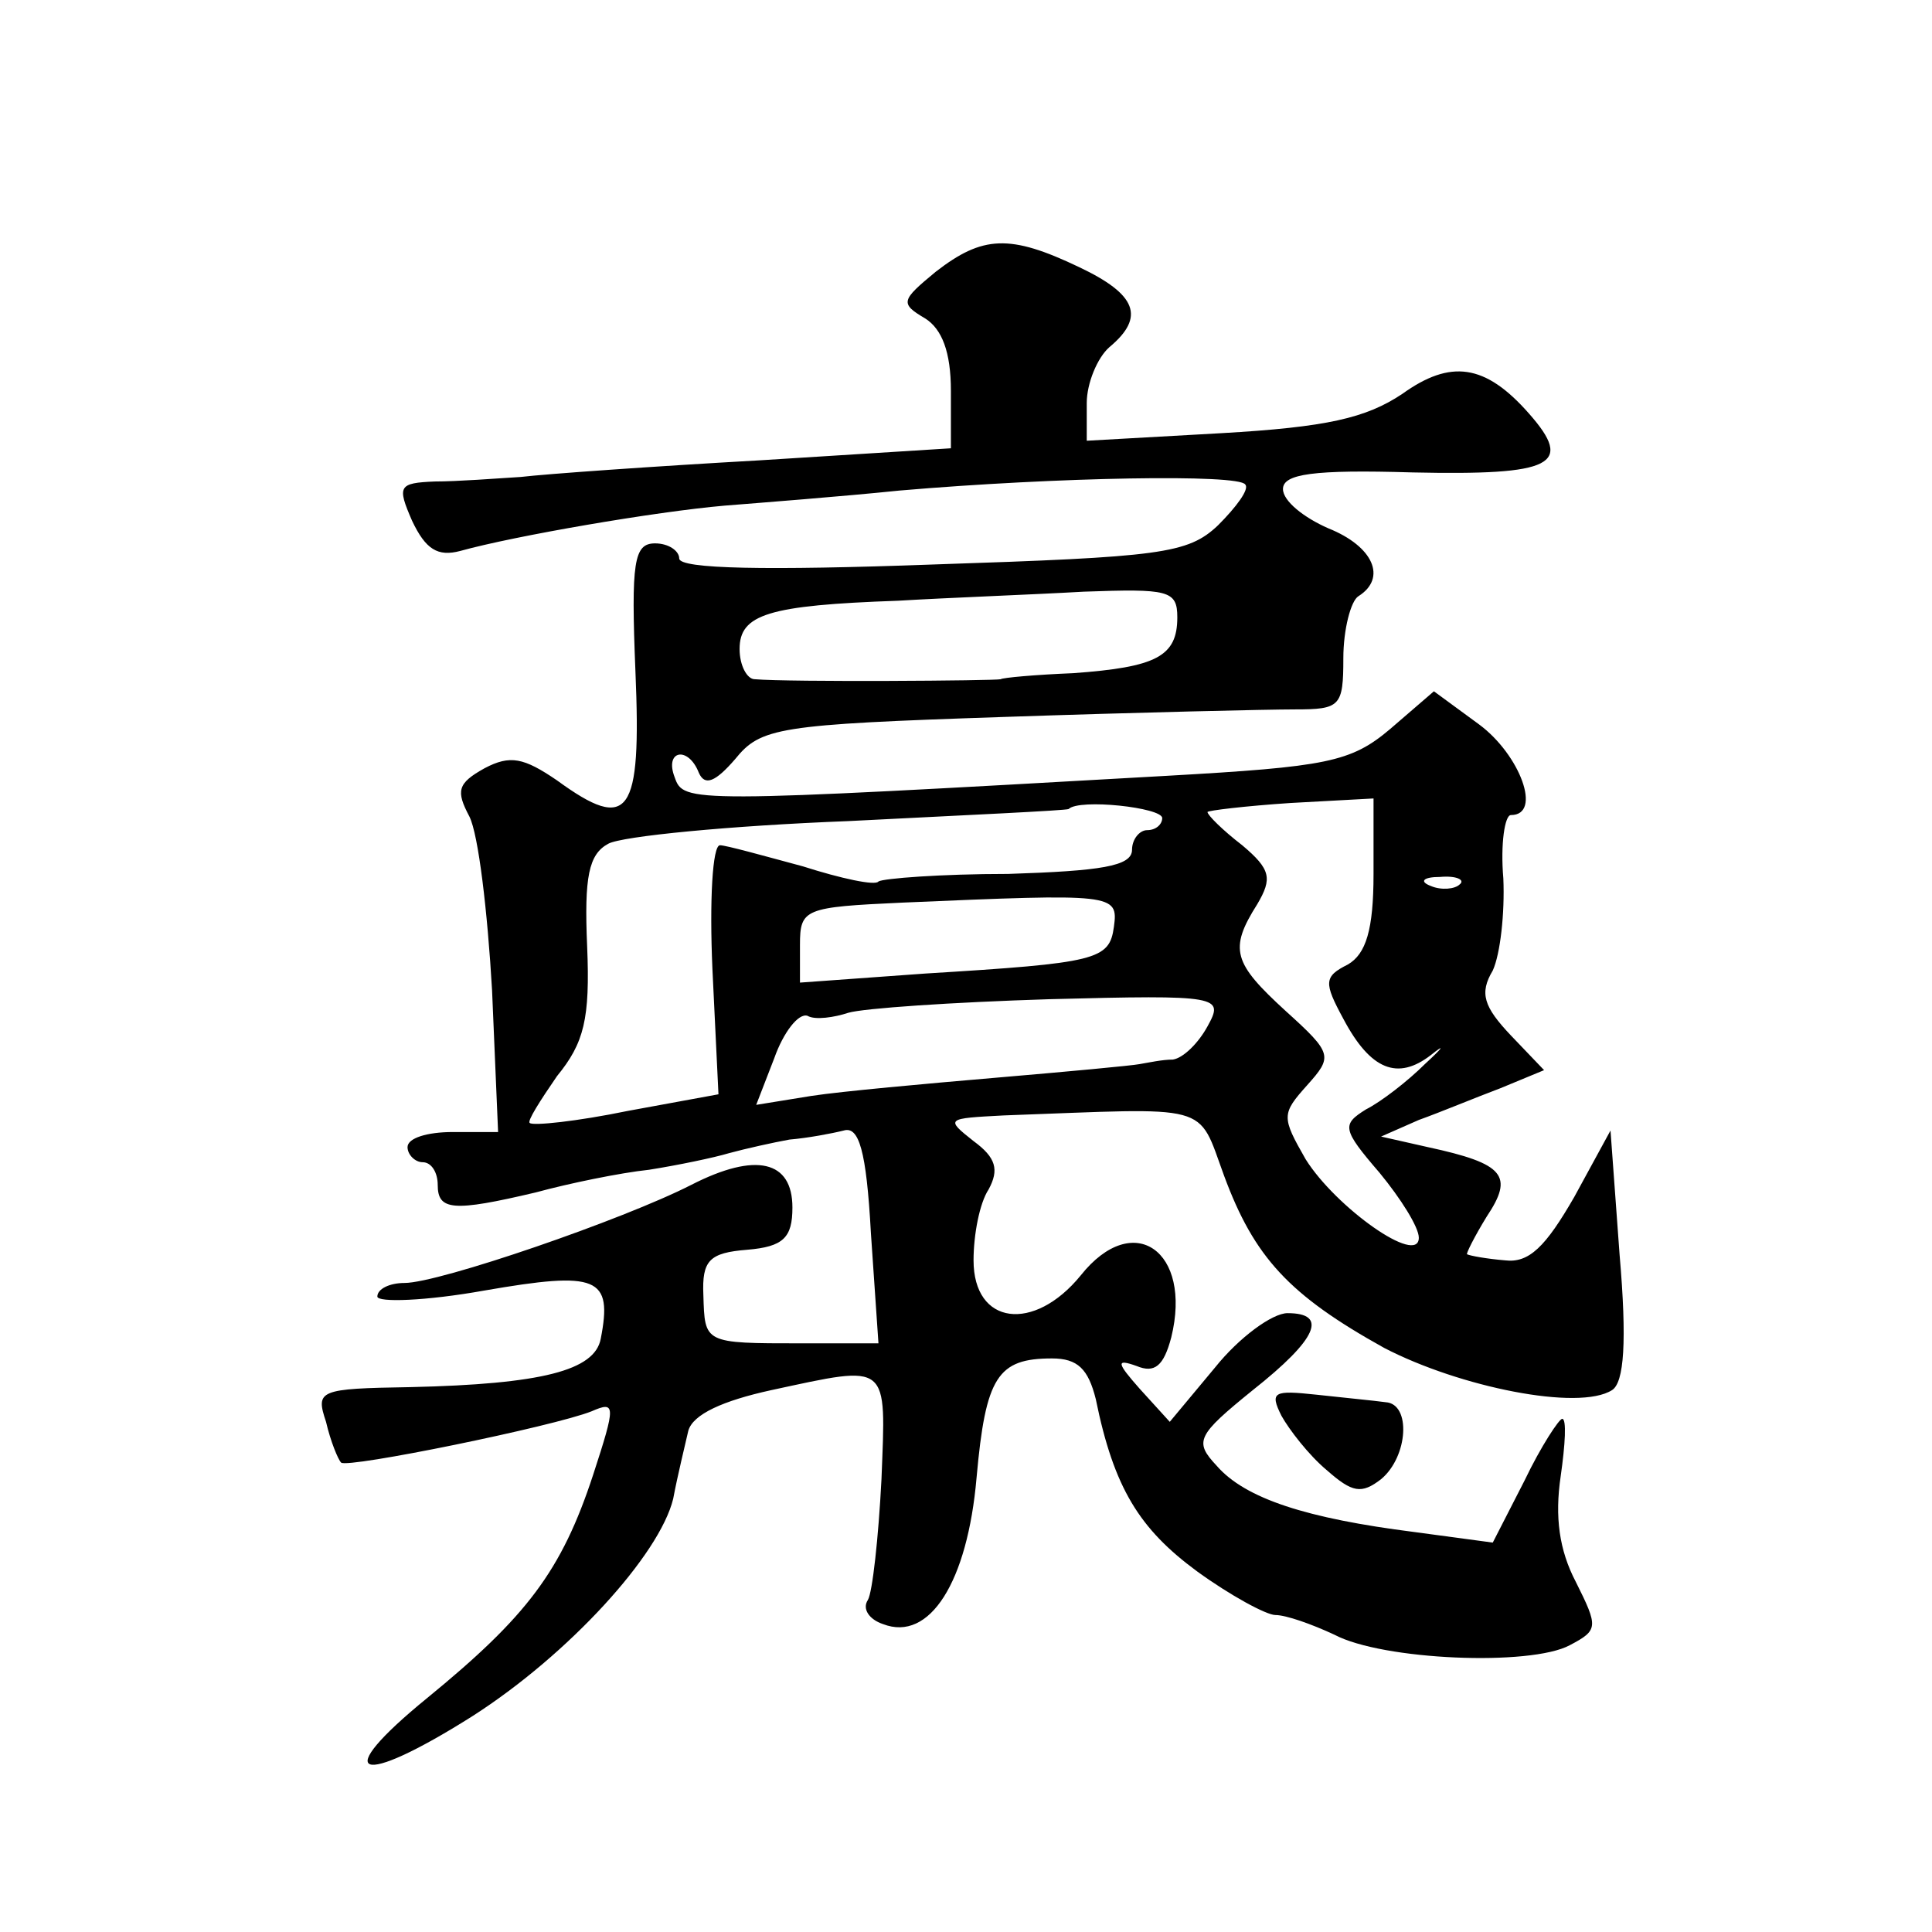 <?xml version="1.0" standalone="no"?>
<!DOCTYPE svg PUBLIC "-//W3C//DTD SVG 20010904//EN"
 "http://www.w3.org/TR/2001/REC-SVG-20010904/DTD/svg10.dtd">
<svg version="1.0" xmlns="http://www.w3.org/2000/svg"
 width="128pt" height="128pt" viewBox="0 0 128 128"
 preserveAspectRatio="xMidYMid meet">
<g transform="translate(0,128) scale(0.1,-0.1)"
fill="#0" stroke="none">
<path d="M620 1100 c-23 -19 -24 -21 -7 -31 11 -7 17 -22 17 -48 l0 -38 -127 -8
c-71 -4 -141 -9 -158 -11 -16 -1 -42 -3 -57 -3 -24 -1 -25 -3 -15 -26 9 -19 17
-24 32 -20 36 10 129 26 175 30 25 2 77 6 116 10 105 9 225 11 229 4 3 -3 -6 -15
-18 -27 -20 -19 -38 -21 -189 -26 -110 -4 -168 -3 -168 4 0 5 -7 10 -16 10 -14
0 -16 -12 -13 -85 4 -95 -4 -107 -52 -72 -22 15 -31 17 -48 8 -18 -10 -19 -15 -10
-32 6 -12 12 -63 15 -115 l4 -94 -30 0 c-17 0 -30 -4 -30 -10 0 -5 5 -10 10 -10
6 0 10 -7 10 -15 0 -17 10 -18 65 -5 22 6 56 13 75 15 19 3 43 8 53 11 11 3 29
7 40 9 12 1 28 4 36 6 10 3 15 -13 18 -68 l5 -73 -51 0 c-65 0 -64 0 -65 32 -1
23 4 28 29 30 24 2 30 8 30 28 0 31 -24 37 -67 15 -45 -23 -167 -65 -190 -65 -10
0 -18 -4 -18 -9 0 -4 32 -3 71 4 75 13 85 9 77 -32 -4 -21 -39 -30 -126 -32 -61
-1 -63 -2 -56 -23 3 -13 8 -25 10 -27 4 -4 141 24 166 34 16 7 16 4 1 -42 -21 -64
-44 -94 -110 -148 -65 -53 -46 -60 30 -12 64 41 124 107 133 144 3 16 8 36 10 45
3 11 23 20 55 27 79 17 76 19 73 -59 -2 -39 -6 -75 -9 -80 -4 -6 1 -13 10 -16 31
-12 56 28 62 97 6 67 14 79 50 79 17 0 24 -7 29 -27 12 -59 29 -86 67 -114 22 -16
46 -29 52 -29 7 0 24 -6 39 -13 32 -17 130 -21 156 -7 19 10 19 12 4 42 -11 21
-14 43 -10 70 3 21 4 38 1 38 -2 0 -14 -18 -25 -41 l-21 -41 -52 7 c-71 9 -112
22 -131 44 -15 16 -13 20 24 50 43 34 50 51 23 51 -10 0 -32 -16 -48 -36 l-30 -36
-20 22 c-15 17 -16 20 -2 15 12 -5 18 0 23 19 14 57 -25 85 -60 41 -31 -38 -71
-33 -71 10 0 17 4 38 10 47 7 13 5 21 -10 32 -19 15 -18 15 20 17 139 5 128 9 146
-40 20 -54 43 -79 106 -114 50 -26 129 -42 151 -28 8 5 10 32 5 90 l-6 82 -24 -44
c-19 -33 -30 -44 -46 -42 -12 1 -23 3 -25 4 -1 0 5 12 13 25 18 27 12 35 -39 46
l-31 7 25 11 c14 5 38 15 54 21 l29 12 -22 23 c-18 19 -21 28 -12 43 5 11 8 38
7 61 -2 23 1 42 5 42 21 0 6 40 -21 60 l-30 22 -29 -25 c-26 -22 -42 -25 -148 -31
-318 -18 -320 -18 -326 -1 -7 18 9 21 16 3 4 -9 11 -6 24 9 17 21 28 23 178 28
88 3 175 5 193 5 30 0 32 2 32 34 0 19 5 38 10 41 19 12 10 33 -20 45 -16 7 -30
18 -30 26 0 10 20 13 86 11 93 -2 107 5 77 39 -29 33 -52 36 -84 13 -24 -16 -50
-22 -120 -26 l-89 -5 0 25 c0 13 7 30 15 37 24 20 18 35 -20 53 -46 22 -64 21 -95
-3z m160 -229 c0 -26 -14 -33 -69 -37 -25 -1 -47 -3 -48 -4 -3 -1 -140 -2 -163
0 -5 0 -10 9 -10 20 0 23 19 29 105 32 33 2 88 4 123 6 56 2 62 1 62 -17z m-10
-133 c0 -4 -4 -8 -10 -8 -5 0 -10 -6 -10 -13 0 -11 -21 -14 -82 -16 -45 0 -83 -3
-86 -5 -2 -3 -25 2 -50 10 -26 7 -51 14 -55 14 -5 0 -7 -37 -5 -82 l4 -83 -60 -11
c-34 -7 -63 -10 -65 -8 -2 1 7 15 18 31 18 22 22 38 20 86 -2 46 1 61 14 68 9 5
81 12 159 15 79 4 144 7 146 8 7 7 62 1 62 -6z m140 -37 c0 -37 -5 -53 -17 -60
-16 -8 -16 -12 -3 -36 18 -34 36 -41 58 -24 10 8 8 5 -4 -6 -11 -11 -29 -25 -39
-30 -16 -10 -16 -13 9 -42 14 -17 26 -36 26 -43 0 -19 -55 20 -75 52 -16 28 -16
30 1 49 17 19 17 21 -14 49 -35 32 -38 41 -19 71 10 17 9 23 -10 39 -13 10 -23
20 -23 22 0 1 25 4 55 6 l55 3 0 -50z m57 -7 c-3 -3 -12 -4 -19 -1 -8 3 -5 6 6
6 11 1 17 -2 13 -5z m-229 -28 c-3 -22 -11 -24 -125 -31 l-83 -6 0 25 c0 24 3 25
68 28 140 6 143 6 140 -16z m62 -66 c-6 -11 -16 -21 -23 -22 -7 0 -16 -2 -22 -3
-5 -1 -48 -5 -95 -9 -47 -4 -102 -9 -122 -12 l-37 -6 12 31 c6 17 16 30 22 28 5
-3 18 -1 27 2 10 3 69 7 133 9 114 3 116 2 105 -18z M849 342 c5 -9 18 -26 30 -36
17 -15 23 -16 36 -6 18 15 20 50 3 51 -7 1 -28 3 -46 5 -28 3 -31 2 -23 -14z"/>
</g>
</svg>
